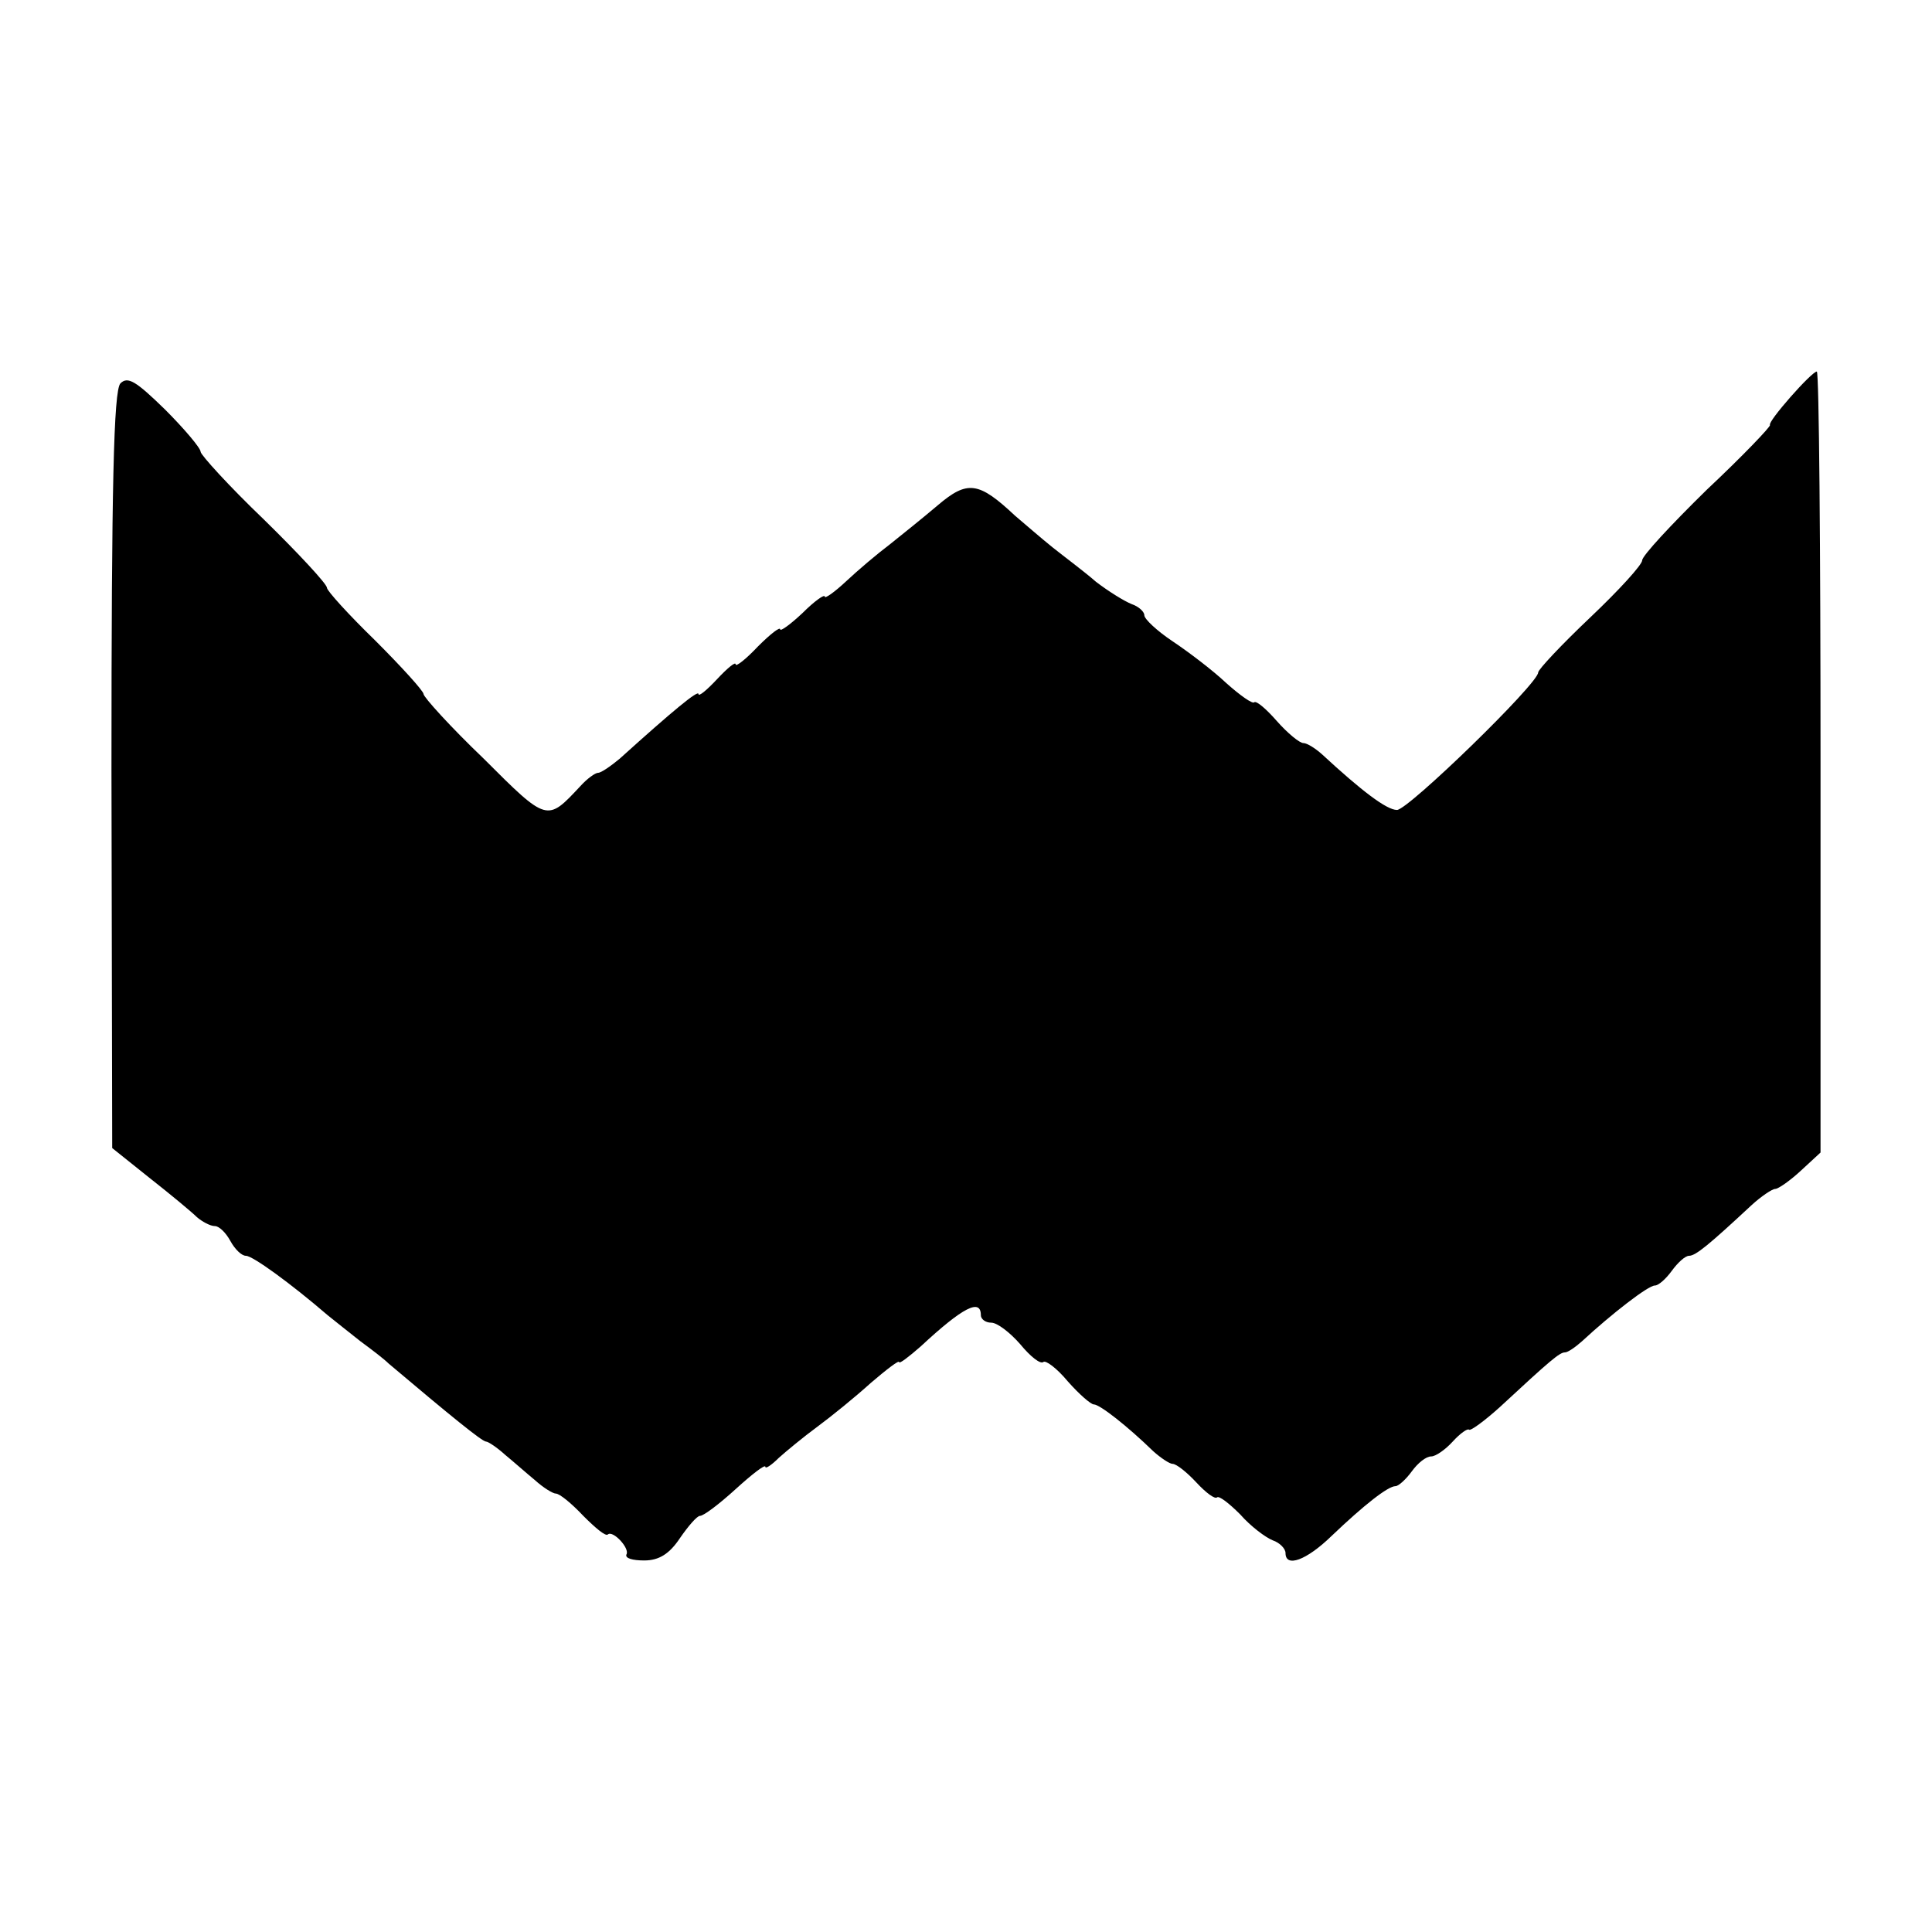 <?xml version="1.0" standalone="no"?>
<!DOCTYPE svg PUBLIC "-//W3C//DTD SVG 20010904//EN"
 "http://www.w3.org/TR/2001/REC-SVG-20010904/DTD/svg10.dtd">
<svg version="1.0" xmlns="http://www.w3.org/2000/svg"
 width="260pt" height="260pt" viewBox="0 0 260 260"
 preserveAspectRatio="xMidYMid meet">
<g transform="translate(0,260) scale(0.1,-0.1)"
fill="#000000" stroke="none">
<path d="M162 2084 c-9 -10 -12 -137 -12 -521 l1 -508 50 -40 c28 -22 57 -46
64 -53 7 -6 18 -12 24 -12 6 0 15 -9 21 -20 6 -11 15 -20 21 -20 9 0 60 -37
110 -80 10 -8 30 -24 44 -35 15 -11 32 -24 38 -30 84 -71 126 -105 131 -105 3
0 15 -8 26 -18 11 -9 29 -25 40 -34 11 -10 24 -18 28 -18 5 0 21 -13 37 -30
16 -16 30 -28 33 -25 7 6 30 -19 25 -27 -2 -5 8 -8 24 -8 20 0 34 9 48 30 11
16 23 30 27 30 5 0 26 16 48 36 22 20 40 34 40 30 0 -3 8 2 18 12 10 9 33 28
52 42 19 14 51 40 72 59 21 18 38 31 38 28 0 -3 13 7 29 21 57 53 81 65 81 42
0 -5 6 -10 14 -10 8 0 25 -13 39 -29 14 -17 27 -27 31 -24 3 3 18 -8 33 -26
15 -17 31 -31 35 -31 8 0 45 -29 80 -63 10 -9 22 -17 26 -17 5 0 19 -11 32
-25 13 -14 25 -23 28 -20 3 2 16 -8 31 -23 14 -16 34 -31 44 -35 9 -3 17 -11
17 -17 0 -20 28 -10 62 23 44 42 76 67 86 67 4 0 14 9 22 20 8 11 19 20 26 20
6 0 19 9 29 20 10 11 20 18 22 16 2 -2 21 12 41 30 69 64 81 74 88 74 4 0 14
7 23 15 40 37 89 75 98 75 5 0 15 9 23 20 8 11 18 20 23 20 9 0 27 15 84 68
13 12 28 22 32 22 4 0 20 11 35 25 l26 24 0 526 c0 289 -2 525 -5 525 -7 0
-67 -68 -63 -72 1 -2 -36 -41 -85 -87 -48 -47 -87 -89 -87 -95 0 -6 -31 -40
-70 -77 -38 -36 -70 -70 -70 -74 0 -15 -175 -185 -190 -185 -14 0 -48 26 -101
75 -9 8 -20 15 -25 15 -5 0 -21 13 -36 30 -14 16 -27 27 -30 25 -2 -3 -19 9
-38 26 -18 17 -51 42 -72 56 -21 14 -38 30 -38 35 0 5 -8 12 -17 15 -10 4 -31
17 -48 30 -16 14 -43 34 -58 46 -15 12 -38 32 -51 43 -49 46 -64 48 -104 14
-20 -17 -50 -41 -65 -53 -16 -12 -42 -34 -58 -49 -16 -15 -29 -24 -29 -21 0 4
-14 -6 -30 -22 -17 -16 -30 -25 -30 -22 0 4 -13 -6 -30 -23 -16 -17 -30 -28
-30 -24 0 4 -11 -5 -25 -20 -14 -15 -25 -24 -25 -20 0 6 -34 -22 -106 -87 -12
-10 -25 -19 -29 -19 -4 0 -15 -8 -24 -18 -45 -48 -44 -49 -130 37 -45 43 -81
83 -81 87 0 4 -29 36 -65 72 -36 35 -65 67 -65 71 0 5 -38 46 -85 92 -47 45
-85 87 -85 91 0 5 -22 31 -48 57 -39 38 -50 45 -60 35z"/>
</g>
</svg>

